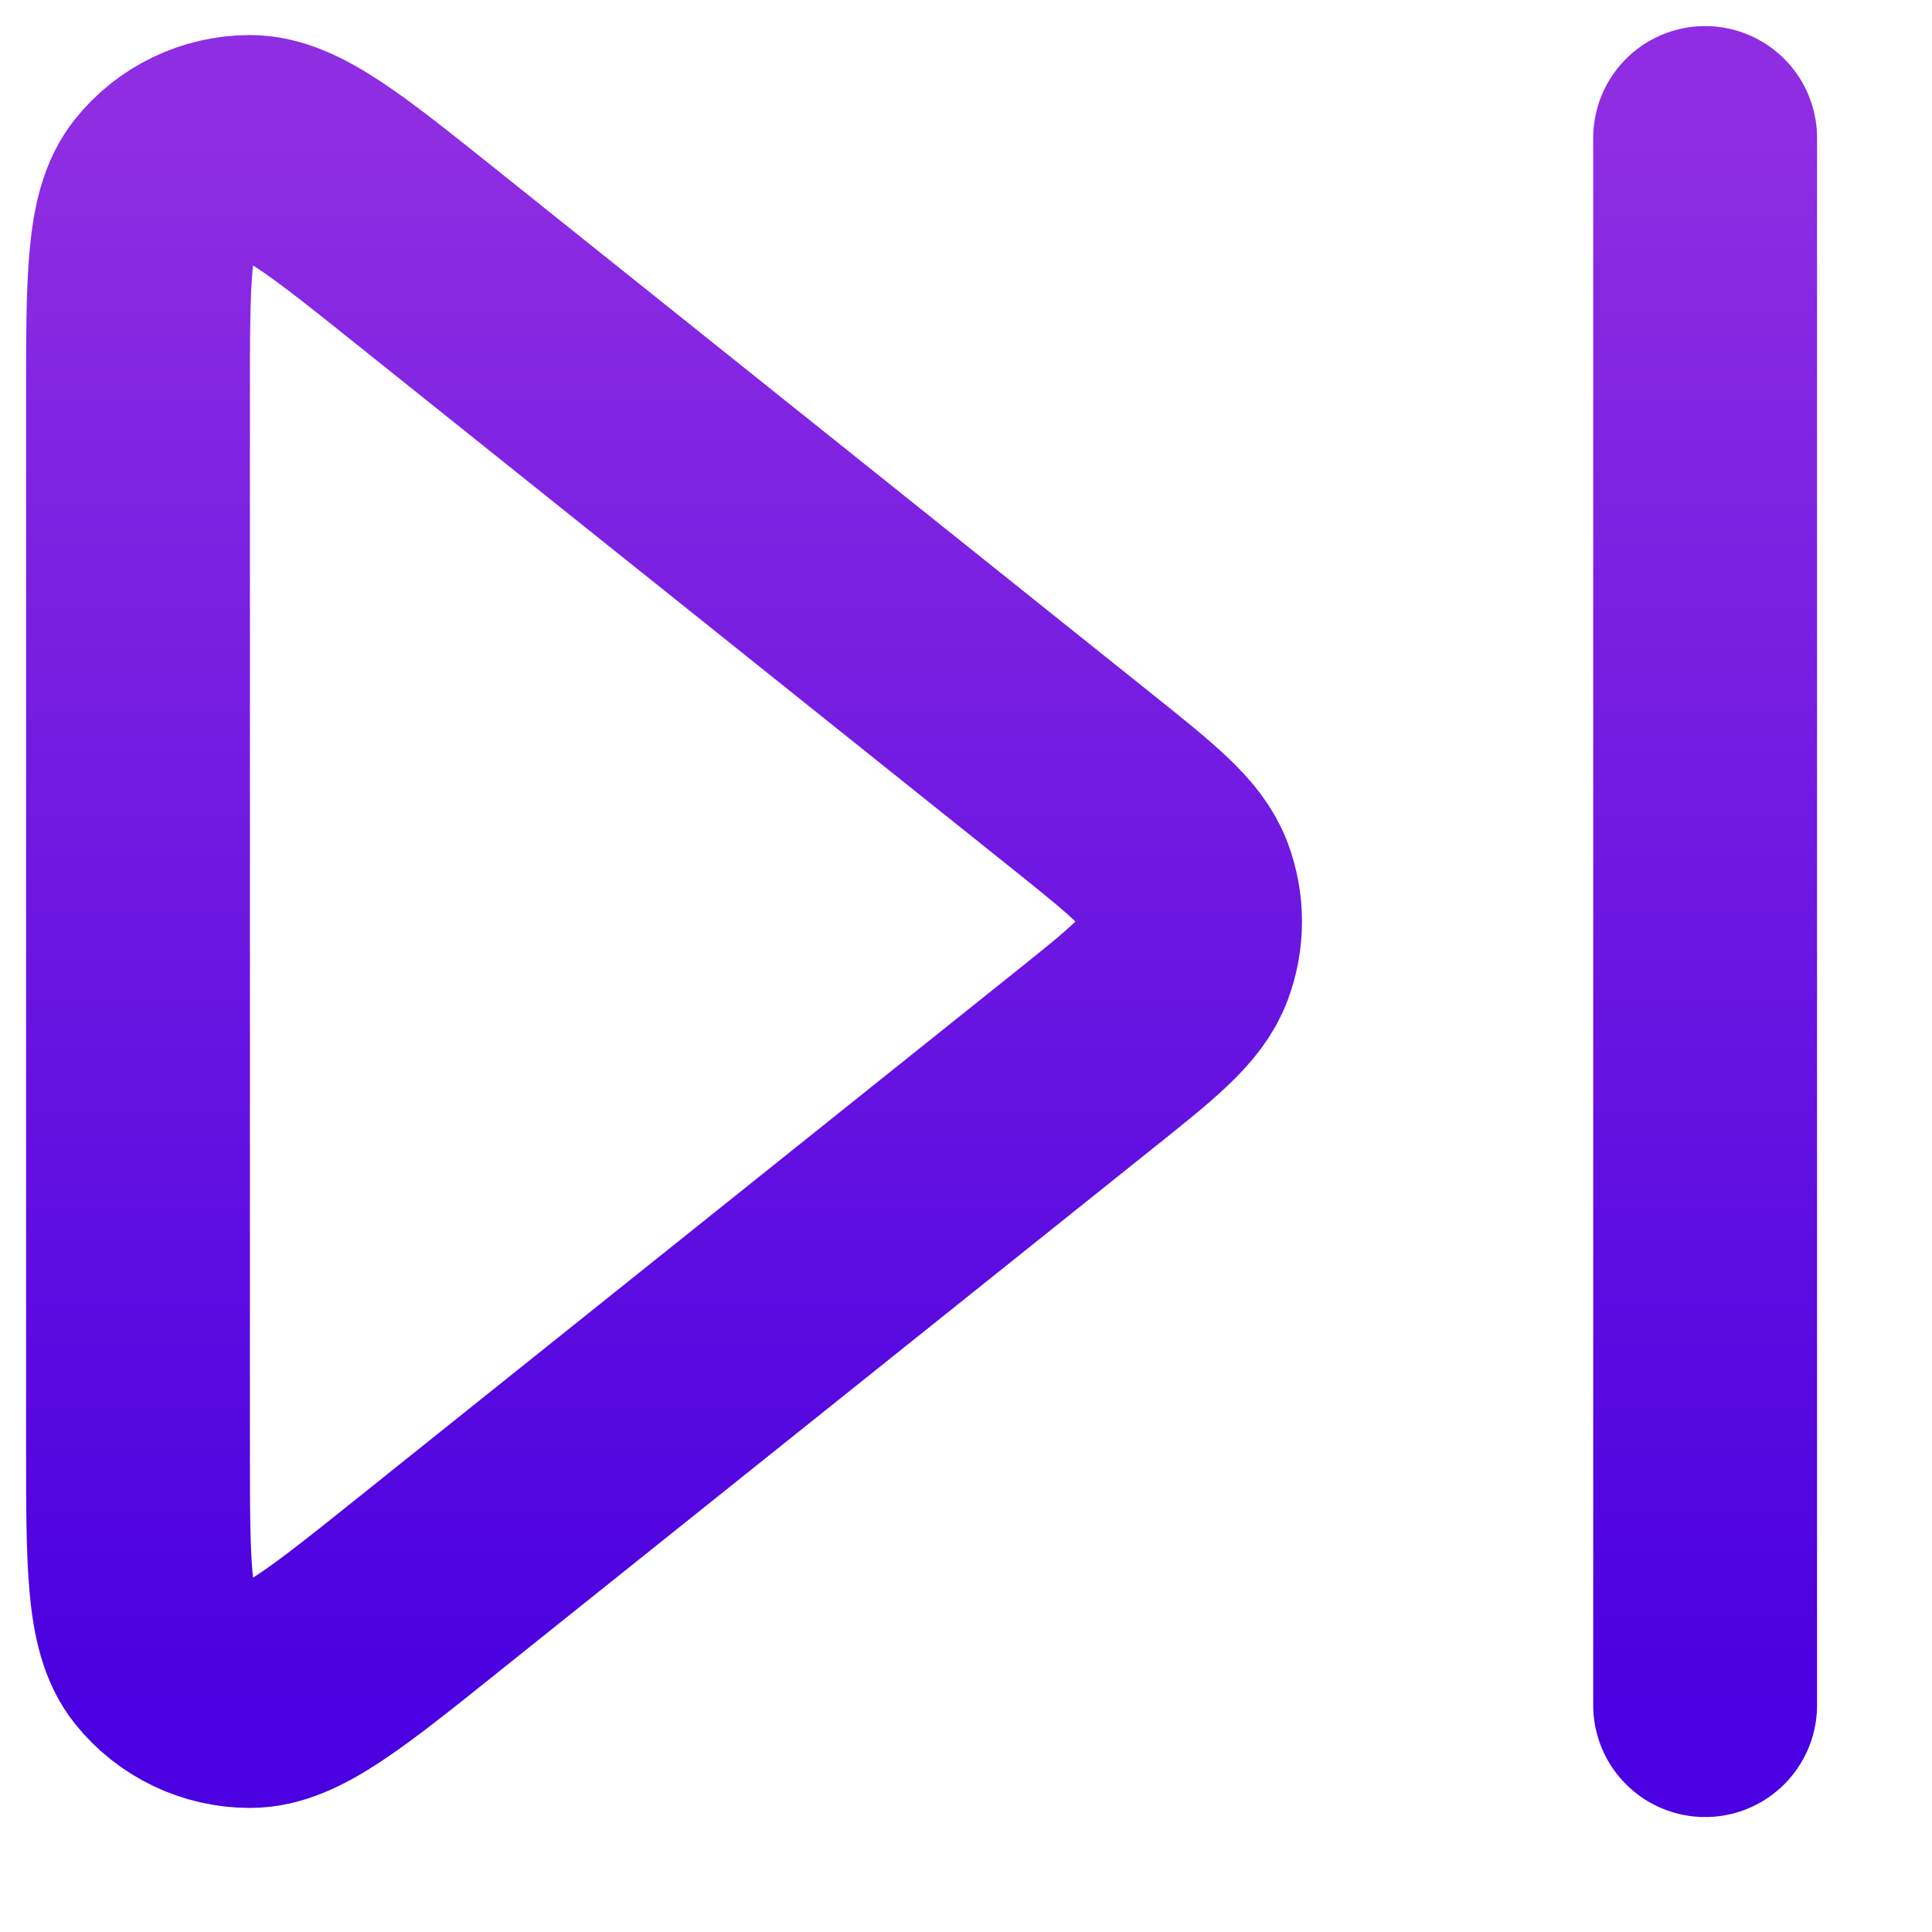 <svg xmlns="http://www.w3.org/2000/svg" preserveAspectRatio="none" width="100%" height="100%" style="display: block;" viewBox="0 0 14 14" fill="none"><path id="Icon" d="M12.356 1V12.356M3.108 11.48L7.844 7.691C8.277 7.345 8.494 7.172 8.572 6.962C8.641 6.779 8.641 6.577 8.572 6.393C8.494 6.184 8.277 6.011 7.844 5.664L3.108 1.876C2.434 1.336 2.096 1.066 1.812 1.065C1.565 1.065 1.331 1.177 1.177 1.37C1 1.592 1 2.025 1 2.889V10.466C1 11.331 1 11.763 1.177 11.985C1.331 12.178 1.565 12.29 1.812 12.29C2.096 12.29 2.434 12.02 3.108 11.48Z" stroke="url(#paint0_linear_3_234)" stroke-width="1.622" stroke-linecap="round" stroke-linejoin="round"></path><defs><linearGradient id="paint0_linear_3_234" x1="6.678" y1="1" x2="6.678" y2="12.356" gradientUnits="userSpaceOnUse"><stop stop-color="#8E2DE2"></stop><stop offset="1" stop-color="#4A00E0"></stop></linearGradient></defs></svg>